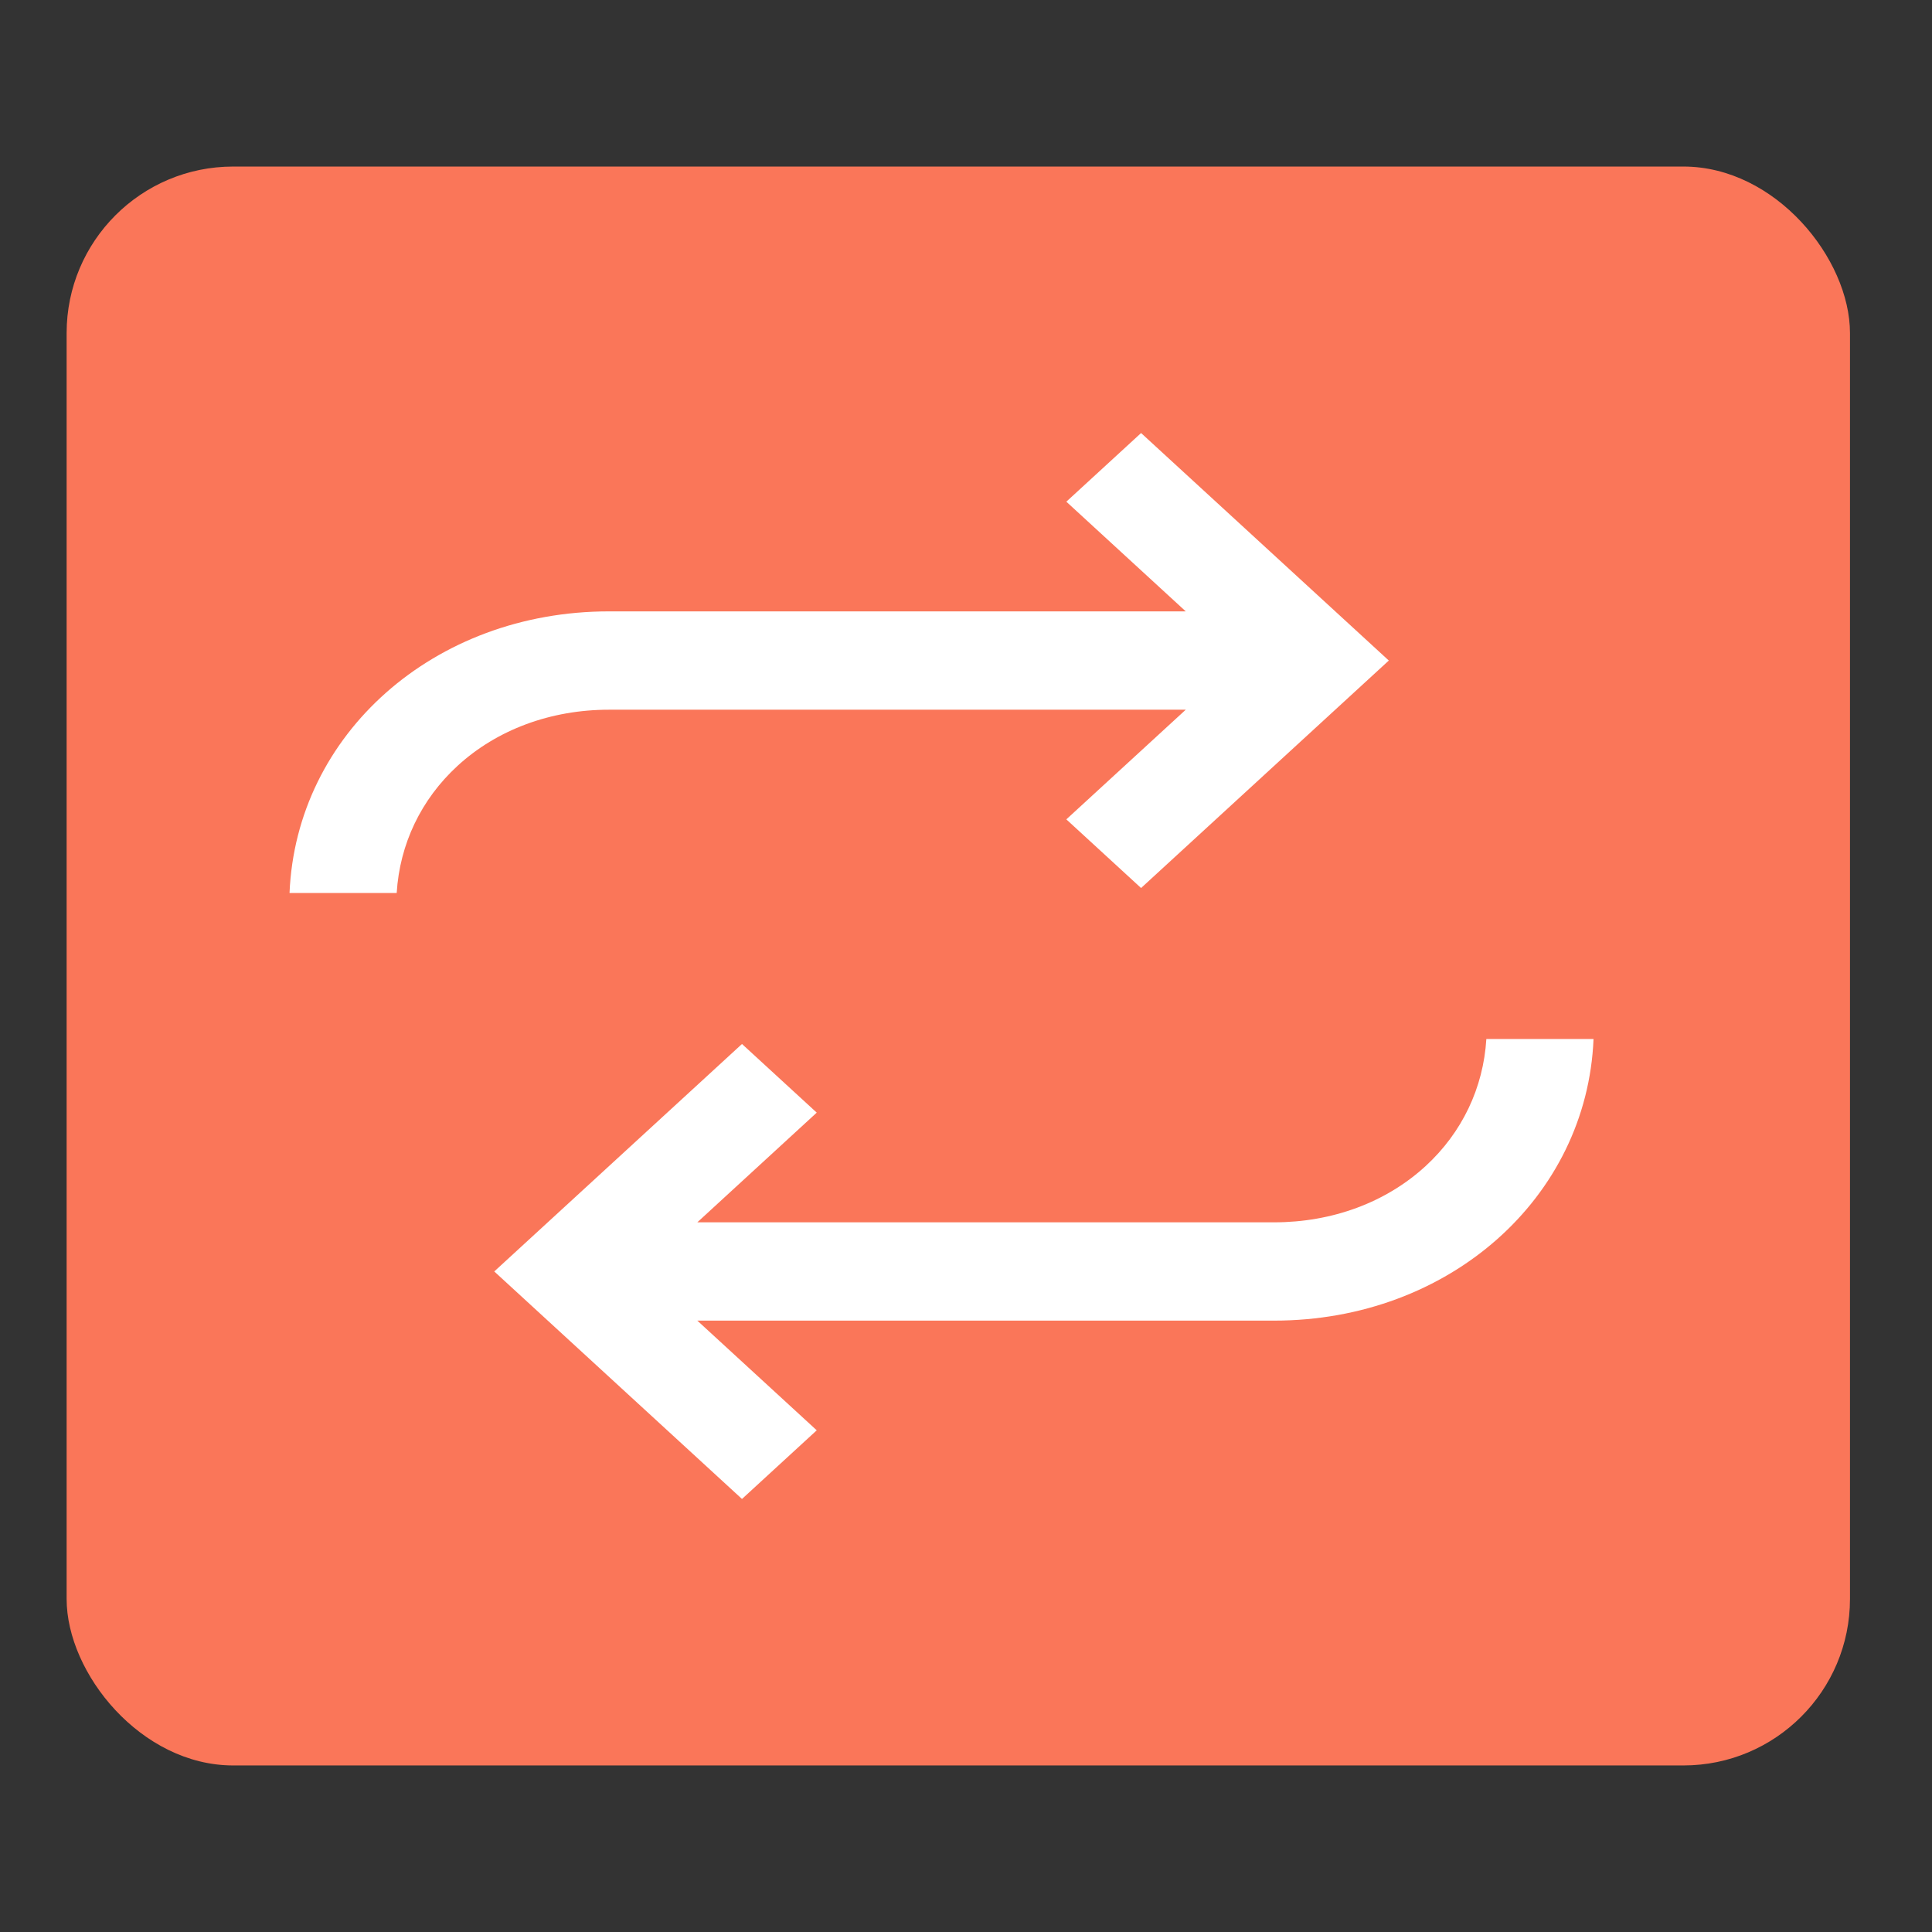 <svg width="58" height="58" viewBox="0 0 58 58" fill="none" xmlns="http://www.w3.org/2000/svg">
<rect x="0" y="0" width="58" height="58" fill="#333333" stroke="none"/>
<rect x="2" y="5" width="53.538" height="48" rx="5" fill="#FA7659"/>
<path d="M8.692 26.808C8.891 22.038 13.03 18.354 18.28 18.354H35.597L32.012 15.061L34.256 13L41.693 19.83L34.256 26.659L32.012 24.598L35.597 21.306H18.28C16.534 21.306 14.92 21.904 13.735 22.992C12.639 23.999 11.999 25.342 11.909 26.808H8.692Z" fill="white"/>
<path d="M14.838 38.17L22.275 31.341L24.519 33.402L20.934 36.695H38.251C39.997 36.695 41.611 36.096 42.796 35.008C43.892 34.002 44.532 32.658 44.621 31.192H47.839C47.641 35.962 43.501 39.646 38.251 39.646H20.934L24.519 42.939L22.275 45L14.838 38.17Z" fill="white"/>
</svg>
